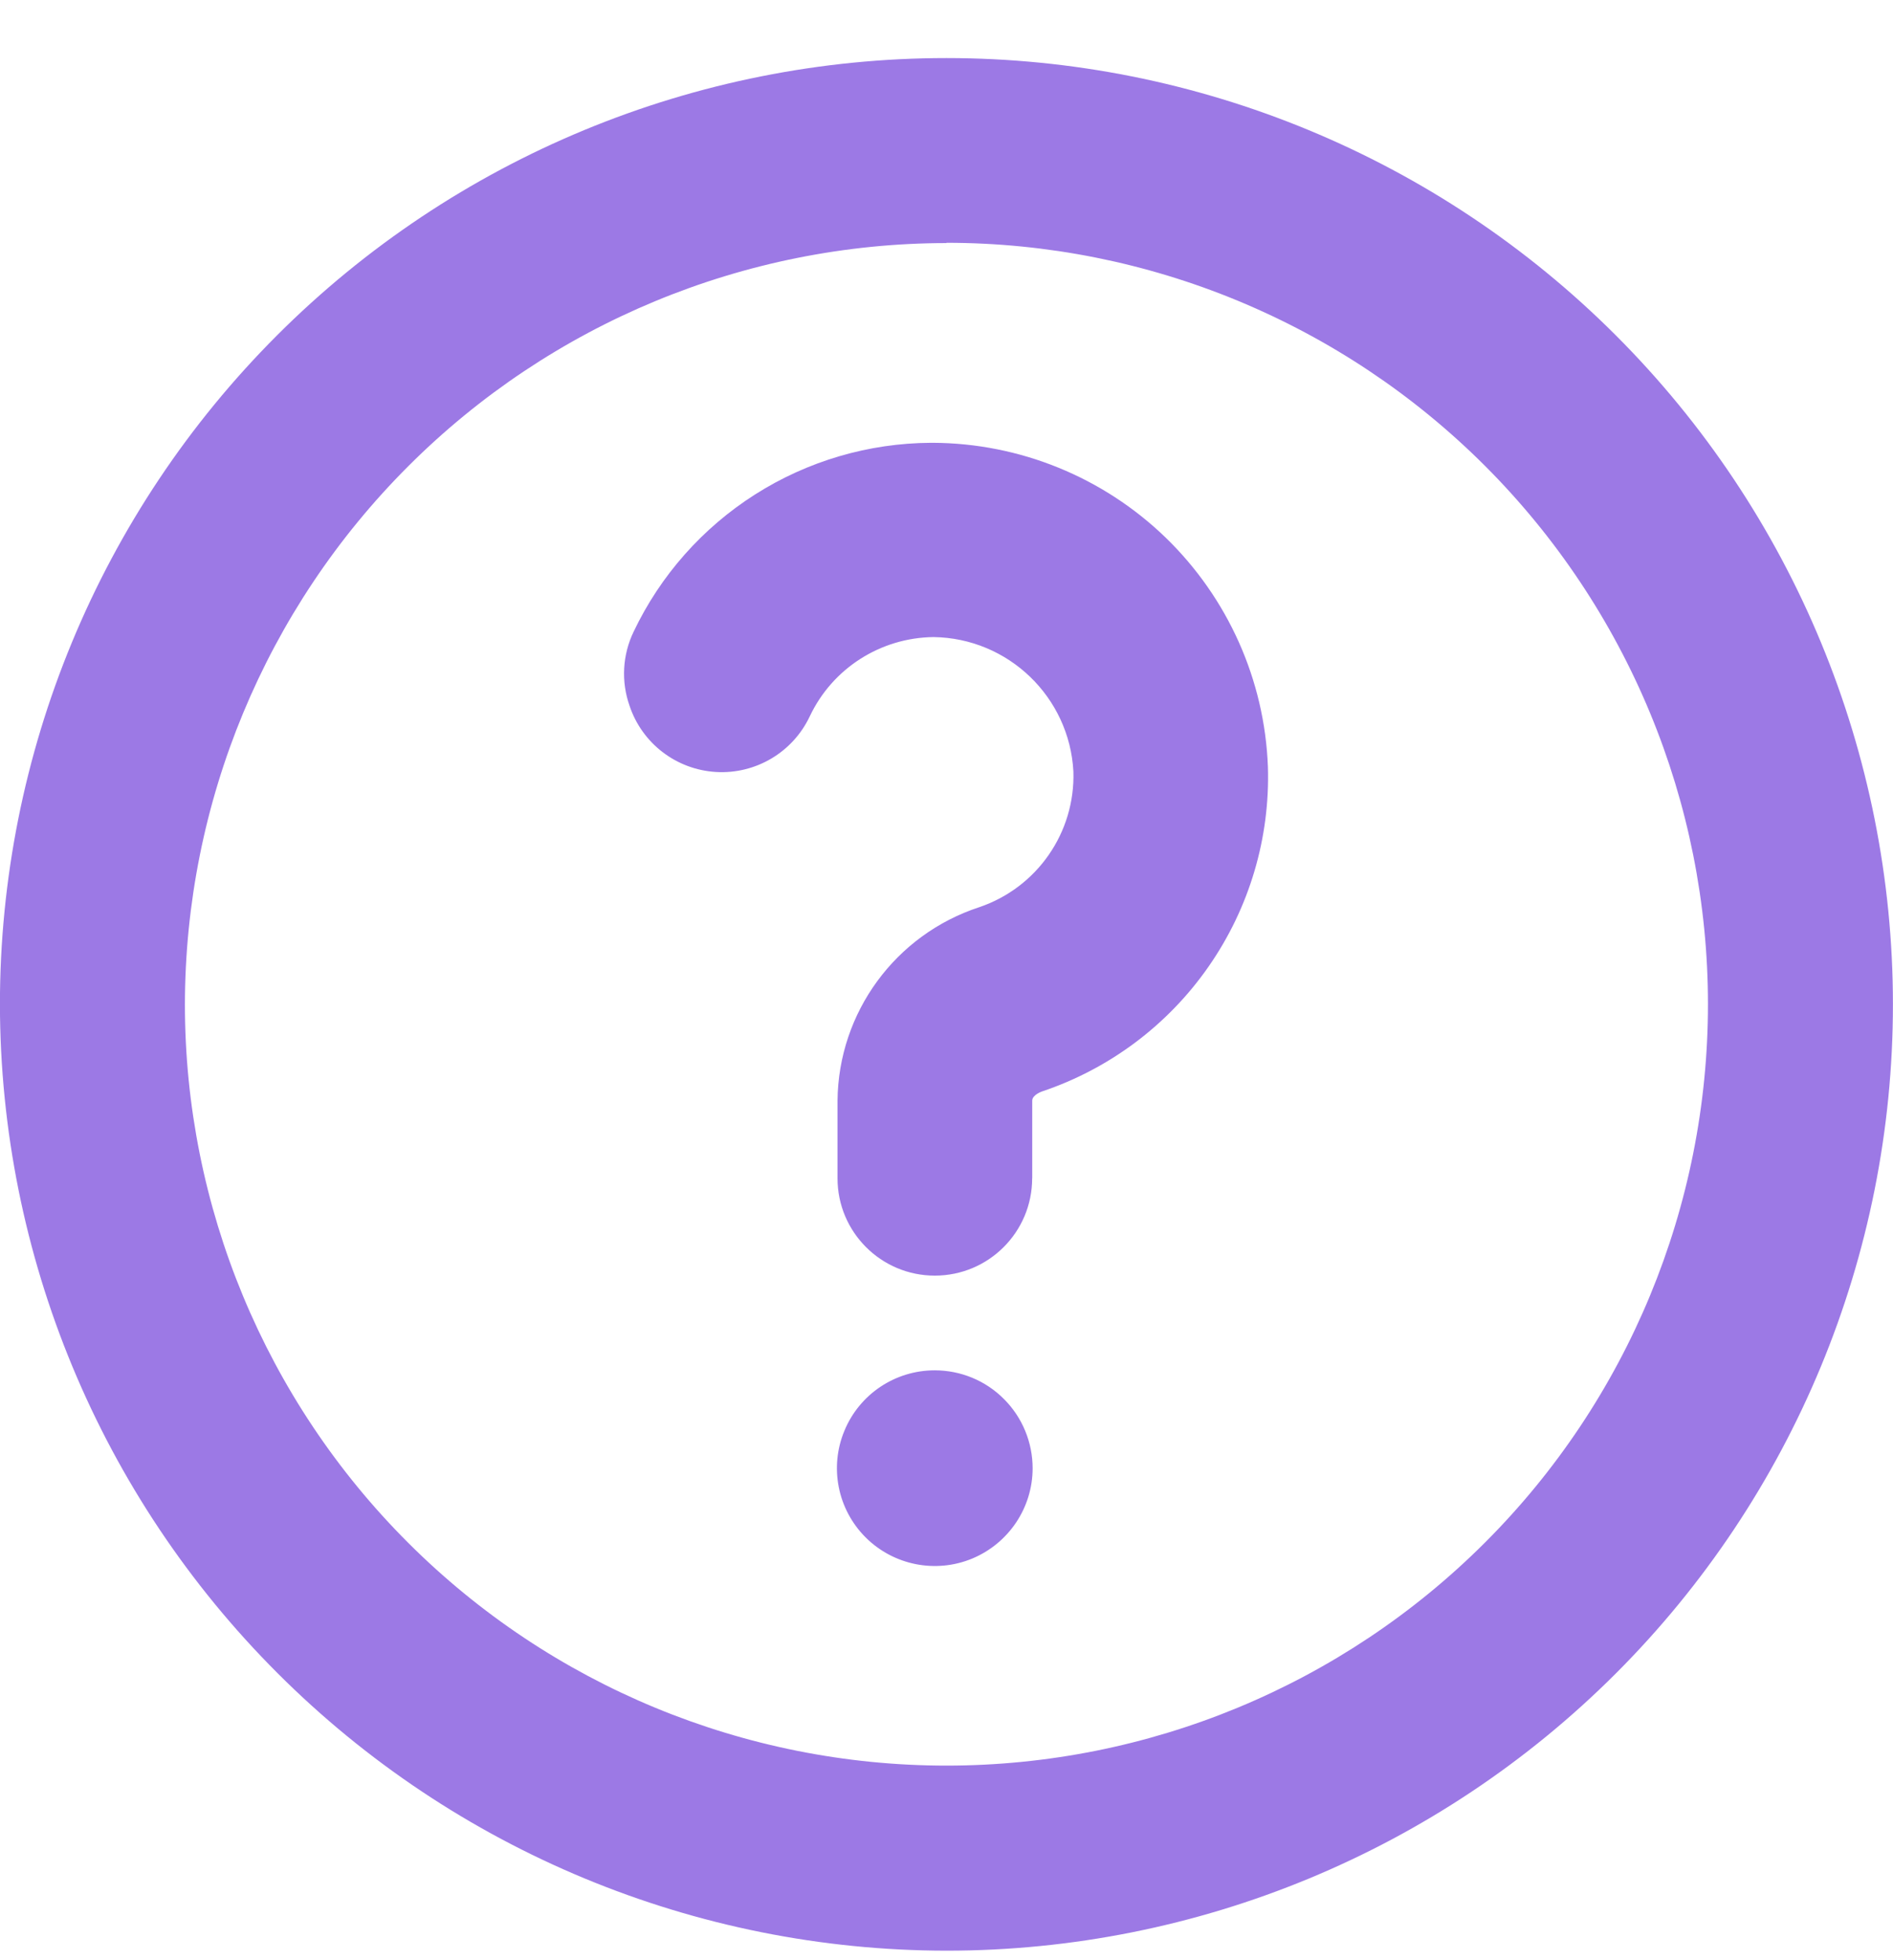 <?xml version="1.0" encoding="UTF-8"?> <svg xmlns="http://www.w3.org/2000/svg" width="28" height="29" viewBox="0 0 28 29" fill="none"> <path d="M13.999 28.859C17.712 28.859 21.274 27.384 23.899 24.759C26.524 22.134 27.999 18.573 27.999 14.859C27.999 11.146 26.524 7.585 23.899 4.96C21.274 2.334 17.712 0.859 13.999 0.859C10.286 0.859 6.724 2.334 4.099 4.96C1.474 7.585 -0.001 11.146 -0.001 14.859C0.004 18.57 1.48 22.129 4.105 24.753C6.729 27.378 10.288 28.855 13.999 28.859ZM13.999 3.592C16.986 3.592 19.851 4.779 21.964 6.891C24.076 9.004 25.263 11.868 25.263 14.856C25.263 17.843 24.078 20.709 21.965 22.821C19.853 24.933 16.988 26.12 14.001 26.121C11.014 26.121 8.149 24.936 6.036 22.823C3.923 20.712 2.735 17.847 2.735 14.86C2.739 11.873 3.925 9.01 6.038 6.898C8.149 4.786 11.012 3.599 13.999 3.596V3.592ZM15.274 21.72V21.721C15.274 22.306 14.92 22.833 14.38 23.058C13.839 23.282 13.216 23.157 12.803 22.744C12.389 22.33 12.265 21.707 12.49 21.167C12.713 20.626 13.24 20.273 13.826 20.273C14.211 20.273 14.579 20.425 14.85 20.698C15.122 20.97 15.274 21.339 15.274 21.723V21.72ZM9.312 10.442C9.185 10.082 9.207 9.687 9.373 9.344C9.769 8.512 10.392 7.809 11.169 7.315C11.946 6.821 12.847 6.556 13.768 6.551H13.797H13.796C15.082 6.556 16.315 7.058 17.239 7.951C18.162 8.845 18.706 10.06 18.754 11.344C18.787 12.398 18.479 13.434 17.877 14.299C17.275 15.165 16.41 15.813 15.411 16.148C15.411 16.148 15.268 16.198 15.268 16.283V17.432H15.267C15.267 18.227 14.623 18.872 13.827 18.872C13.032 18.872 12.388 18.227 12.388 17.432V16.283C12.401 14.978 13.245 13.827 14.485 13.421C15.34 13.131 15.905 12.317 15.877 11.414C15.818 10.311 14.914 9.441 13.809 9.425C13.024 9.434 12.313 9.888 11.978 10.597C11.727 11.129 11.179 11.455 10.592 11.421C10.005 11.387 9.498 10.999 9.312 10.442L9.312 10.442Z" fill="#9C79E5"></path> </svg> 